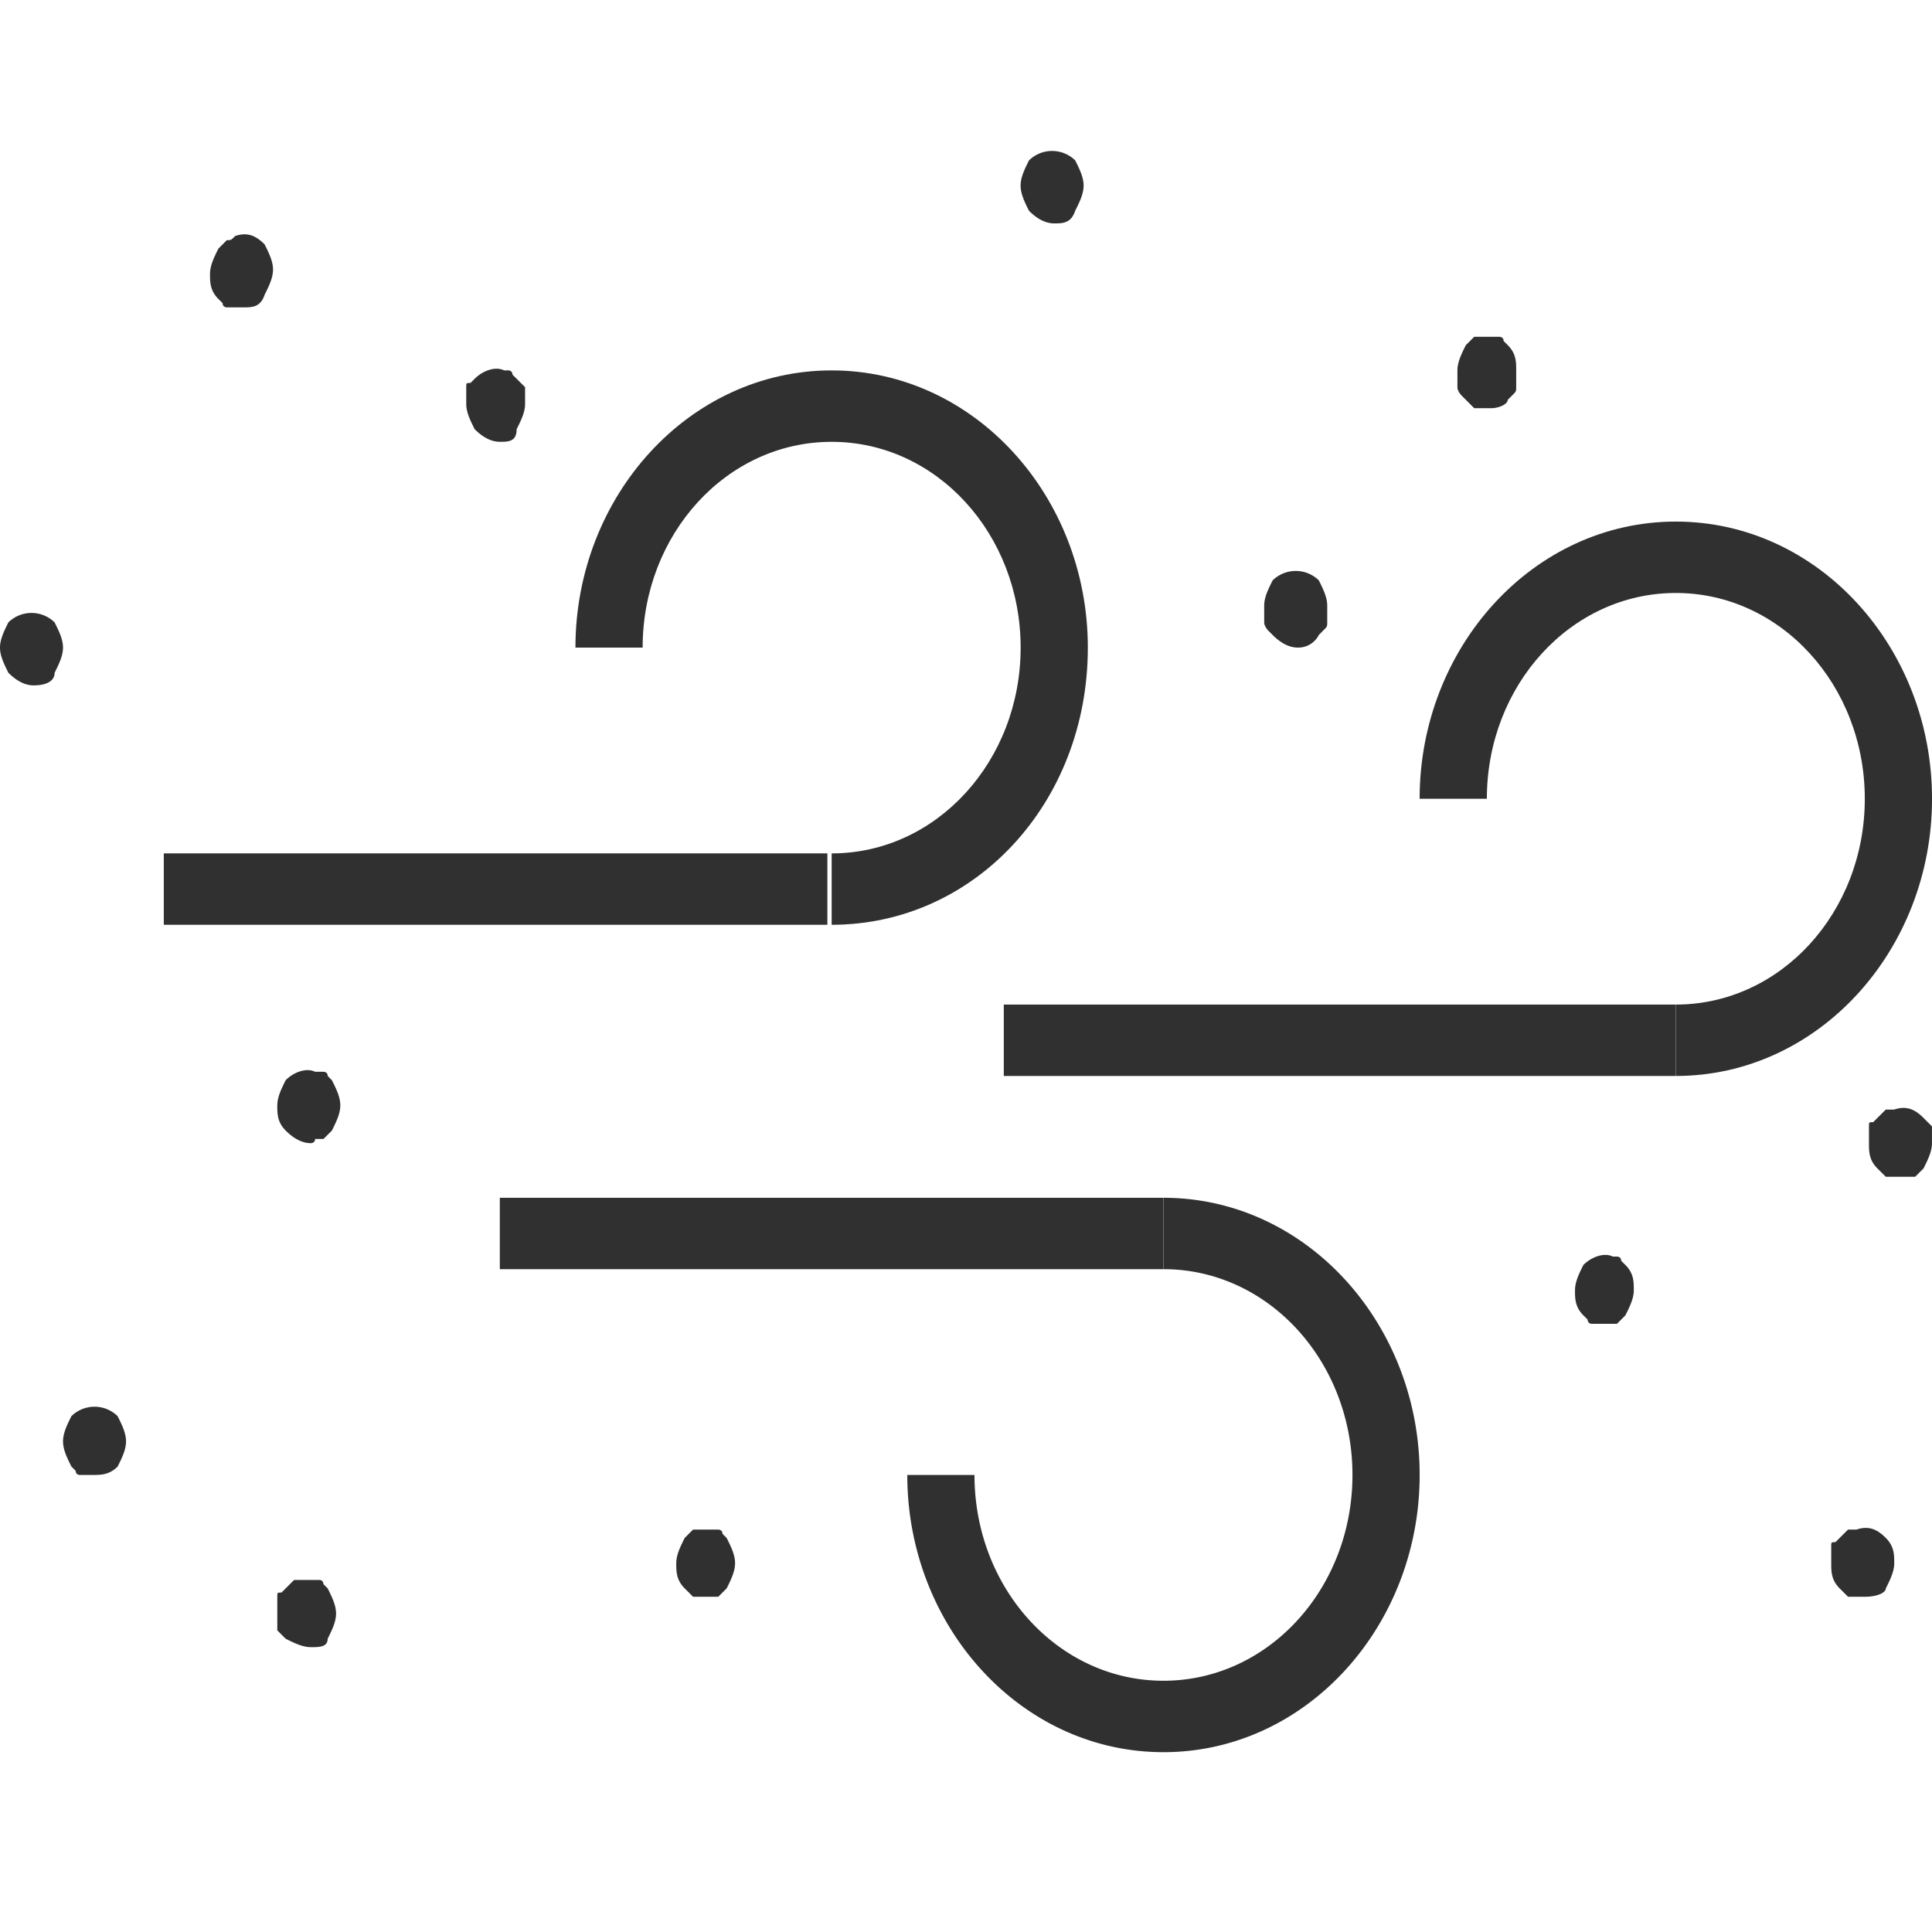 <svg xmlns="http://www.w3.org/2000/svg" fill="none" viewBox="0 0 64 64">
  <g fill="#303030">
    <path d="M55.512 33.278h-22.26v2.365h22.26v-2.365z"/>
    <path d="M55.514 35.643v-2.365c3.478 0 6.26-3.061 6.26-6.817 0-3.757-2.782-6.818-6.26-6.818-3.478 0-6.26 3.061-6.26 6.817h-2.227c0-5.008 3.757-9.182 8.487-9.182s8.487 4.174 8.487 9.183c0 5.008-3.757 9.182-8.487 9.182zM27.408 28.27H5.426v2.364h21.982V28.27z"/>
    <path d="M27.55 30.634V28.27c3.477 0 6.26-3.06 6.26-6.817s-2.783-6.817-6.26-6.817c-3.479 0-6.262 3.06-6.262 6.817h-2.226c0-5.009 3.757-9.183 8.487-9.183s8.487 4.174 8.487 9.183c0 5.148-3.756 9.182-8.487 9.182zM38.539 39.678H16.557v2.365h21.982v-2.365z"/>
    <path d="M38.541 58.043c-4.73 0-8.486-4.174-8.486-9.183h2.226c0 3.757 2.782 6.817 6.26 6.817 3.479 0 6.261-3.06 6.261-6.817 0-3.756-2.782-6.817-6.26-6.817v-2.365c4.73 0 8.486 4.174 8.486 9.182 0 5.009-3.756 9.183-8.486 9.183zM8.07 10.182h-.556s-.14 0-.14-.139l-.139-.139c-.278-.278-.278-.556-.278-.834 0-.279.14-.557.278-.835l.14-.14.139-.139c.139 0 .139 0 .278-.139.417-.139.695 0 .974.279.139.278.278.556.278.834 0 .279-.14.557-.278.835-.14.417-.418.417-.696.417zM16.558 14.635c-.278 0-.556-.14-.834-.418-.14-.278-.279-.556-.279-.835v-.278-.278c0-.14 0-.14.14-.14l.139-.138c.278-.279.695-.418.974-.279h.139s.139 0 .139.14l.139.139.139.139.14.139v.557c0 .278-.14.556-.28.834 0 .418-.277.418-.556.418zM42.992 21.452c-.278 0-.557-.14-.835-.418l-.139-.139s-.14-.139-.14-.278v-.278-.278c0-.279.14-.557.28-.835a1.092 1.092 0 011.53 0c.139.278.278.556.278.835v.556c0 .14 0 .14-.14.278l-.138.14a.765.765 0 01-.696.417zM10.299 37.869c-.279 0-.557-.14-.835-.417-.278-.279-.278-.557-.278-.835 0-.278.139-.557.278-.835.278-.278.695-.417.974-.278h.278s.14 0 .14.139l.138.14c.14.277.279.556.279.834 0 .278-.14.556-.279.835l-.139.139-.139.139h-.278c0 .139-.14.139-.14.139zM23.515 52.895h-.556l-.14-.14-.138-.138c-.279-.279-.279-.557-.279-.835 0-.278.14-.557.279-.835l.139-.14.139-.138h.835s.139 0 .139.139l.139.14c.139.277.278.556.278.834 0 .278-.139.556-.278.835l-.14.139-.138.139h-.14-.139zM10.299 54.564c-.279 0-.557-.139-.835-.278l-.14-.139-.138-.14v-.277-.279-.278-.278c0-.14 0-.14.139-.14l.139-.138.139-.14.14-.139H10.576c.139 0 .139.14.139.14l.14.139c.138.278.277.556.277.834 0 .279-.139.557-.278.835 0 .278-.278.278-.556.278zM34.922 7.4c-.279 0-.557-.14-.835-.417-.14-.279-.278-.557-.278-.835 0-.278.139-.557.278-.835a1.092 1.092 0 011.53 0c.14.278.279.557.279.835 0 .278-.14.556-.279.835-.139.417-.417.417-.695.417zM53.148 43.852H52.73c-.139 0-.139-.14-.139-.14l-.139-.139c-.278-.278-.278-.556-.278-.834 0-.279.139-.557.278-.835.278-.279.696-.418.974-.279h.14s.138 0 .138.14l.14.139c.278.278.278.556.278.834 0 .279-.14.557-.279.835l-.139.14-.139.139H53.148zM61.775 52.895h-.556l-.14-.14-.139-.138c-.278-.279-.278-.557-.278-.835v-.278-.279c0-.139 0-.139.14-.139l.138-.139.14-.14.139-.138h.278c.417-.14.696 0 .974.278s.278.557.278.835c0 .278-.14.556-.278.835 0 .139-.278.278-.696.278zM3.062 48.86H2.644c-.139 0-.139-.139-.139-.139l-.139-.14c-.139-.277-.278-.556-.278-.834 0-.278.139-.556.278-.835a1.092 1.092 0 011.53 0c.14.279.279.557.279.835 0 .278-.14.557-.278.835-.279.278-.557.278-.835.278zM49.392 13.522h-.556l-.14-.14-.139-.139-.139-.139s-.139-.139-.139-.278v-.278-.279c0-.278.14-.556.278-.834l.14-.14.139-.139H49.67s.139 0 .139.14l.139.139c.278.278.278.556.278.834v.557c0 .14 0 .14-.139.278l-.14.14c0 .139-.277.278-.556.278zM1.113 22.704c-.278 0-.556-.14-.835-.417C.14 22.008 0 21.73 0 21.452c0-.278.14-.557.278-.835a1.092 1.092 0 011.53 0c.14.278.279.557.279.835 0 .278-.14.556-.278.835 0 .278-.279.417-.696.417zM63.025 38.982h-.556l-.14-.14-.139-.138c-.278-.279-.278-.557-.278-.835v-.278-.279c0-.139 0-.139.14-.139l.138-.139.14-.139.139-.139h.278c.417-.14.696 0 .974.278l.139.14.139.139v.556c0 .278-.14.556-.278.835l-.14.139-.139.139H63.026z"/>
  </g>
</svg>
